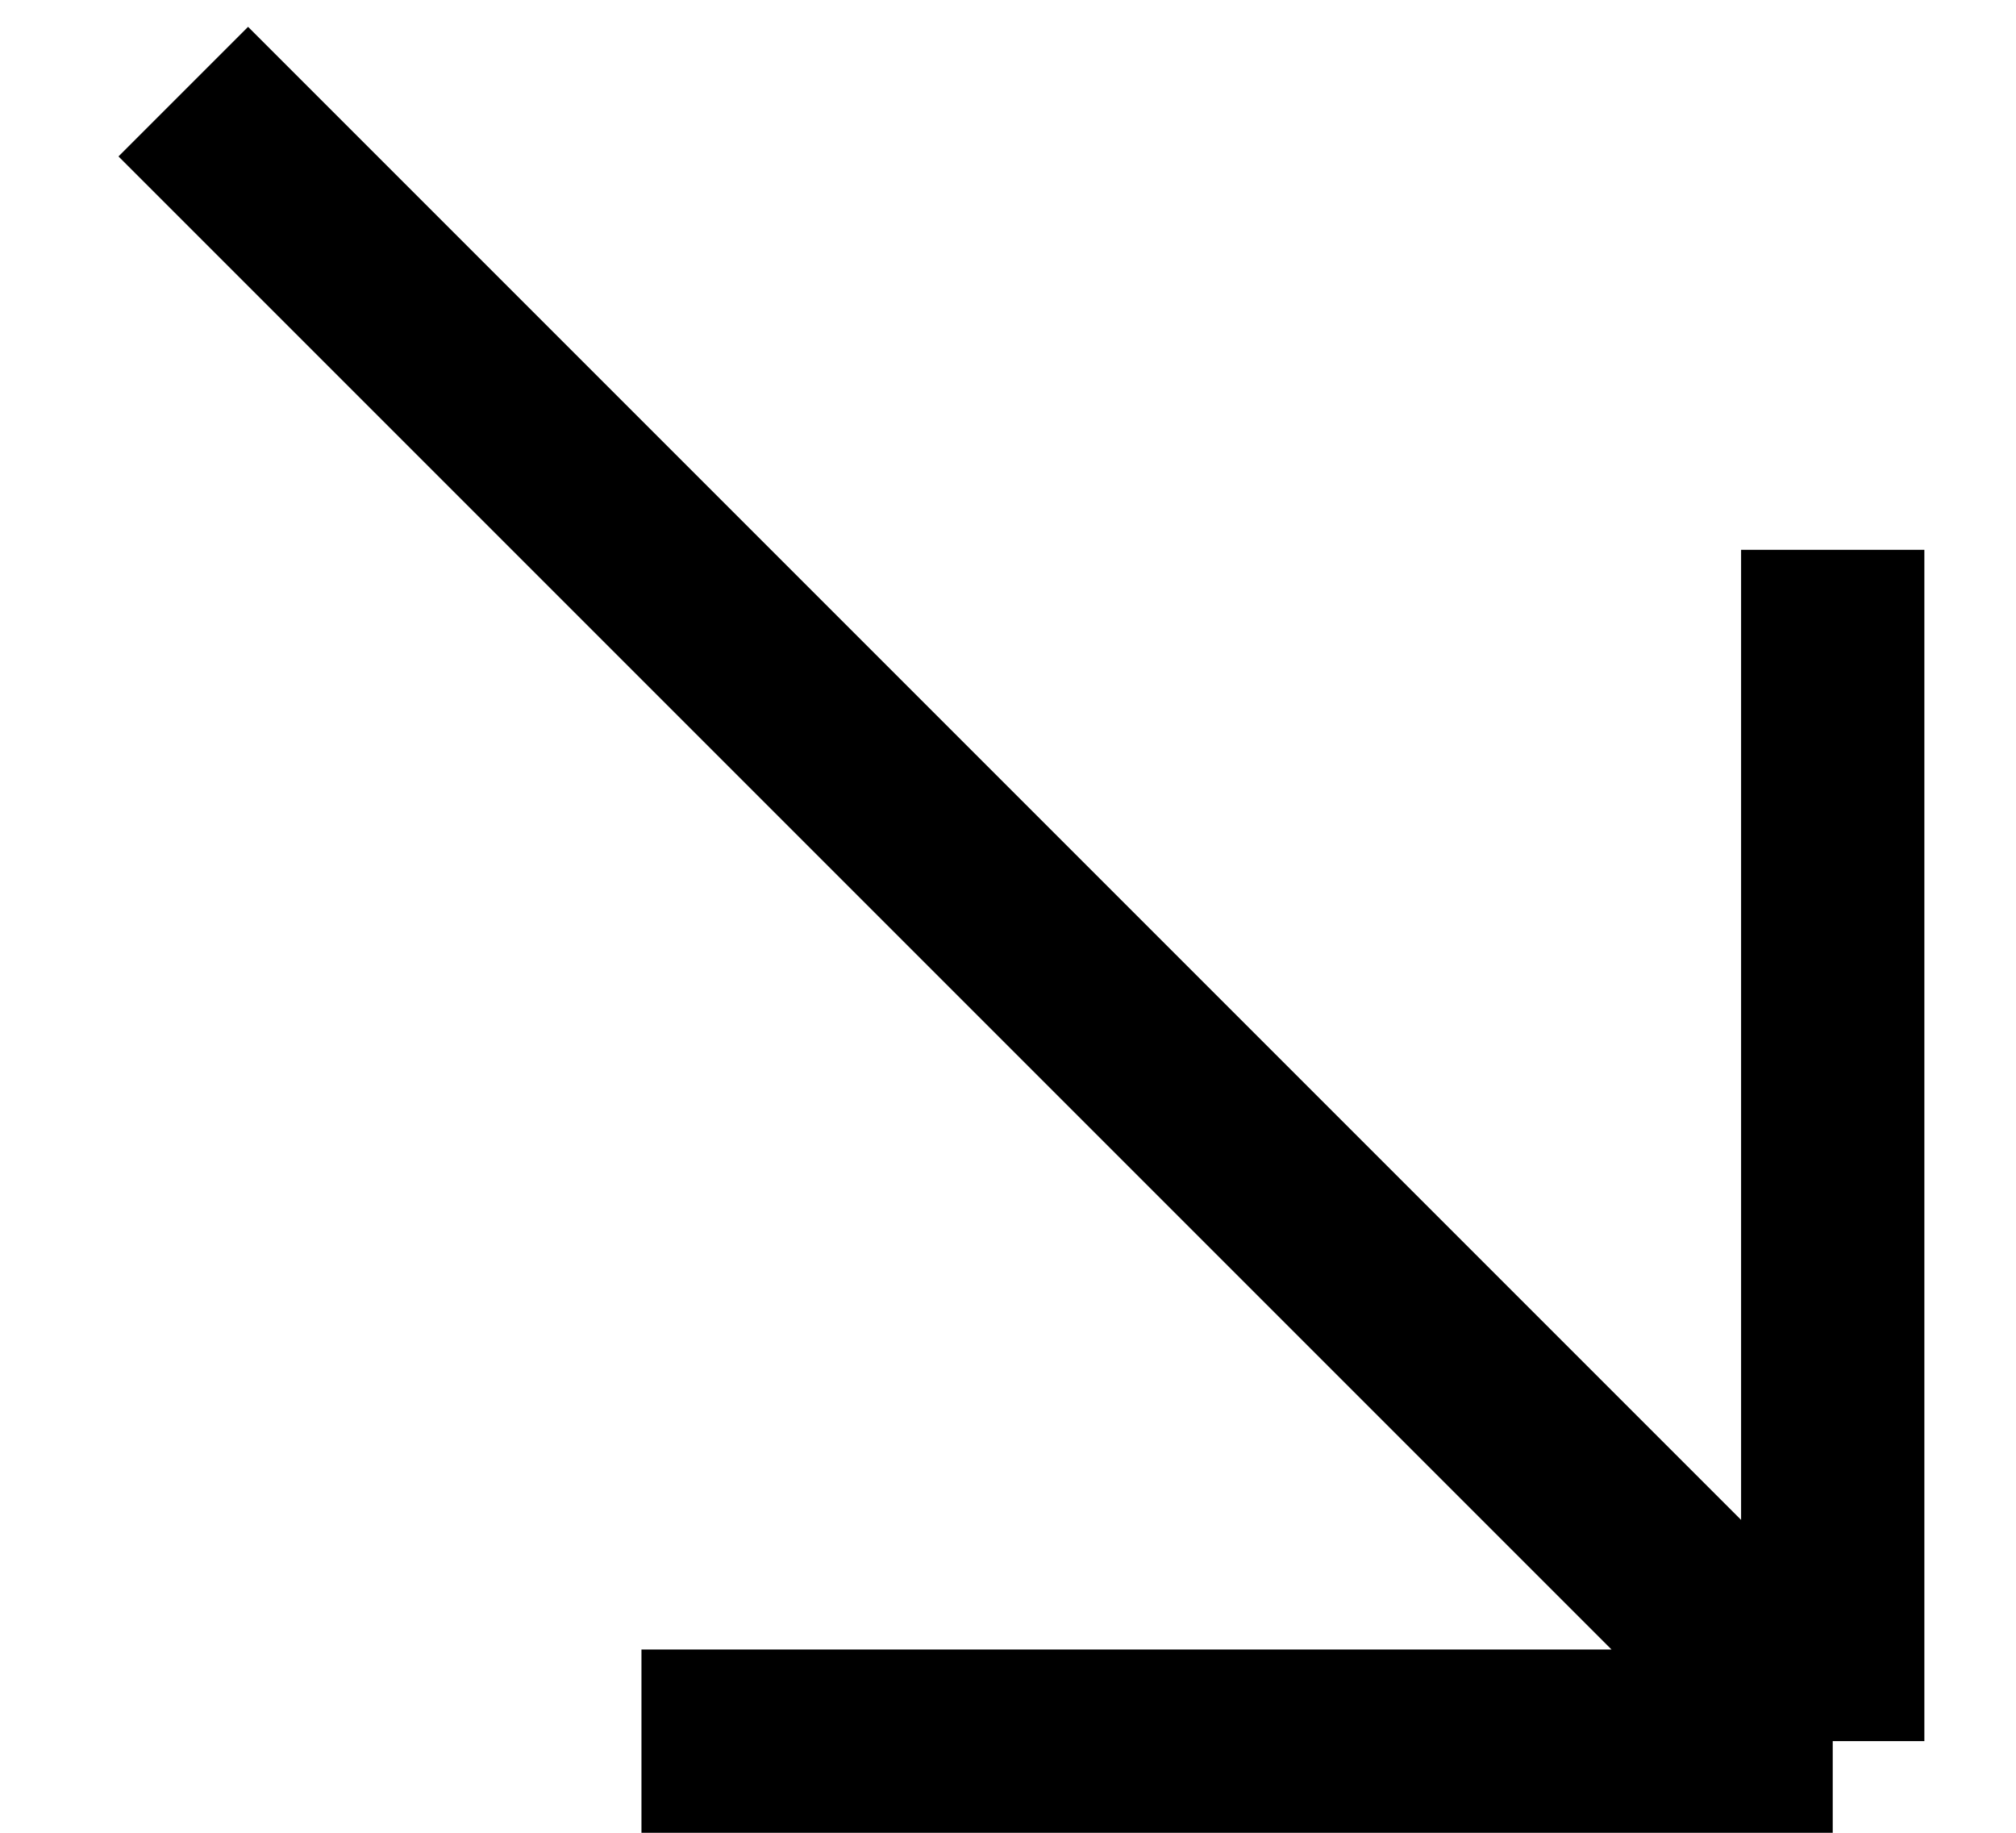<?xml version="1.0" encoding="UTF-8"?> <svg xmlns="http://www.w3.org/2000/svg" width="11" height="10" viewBox="0 0 11 10" fill="none"> <path d="M1 0.5L10 9.5M10 9.5H3.5M10 9.5V3" stroke="black"></path> </svg> 